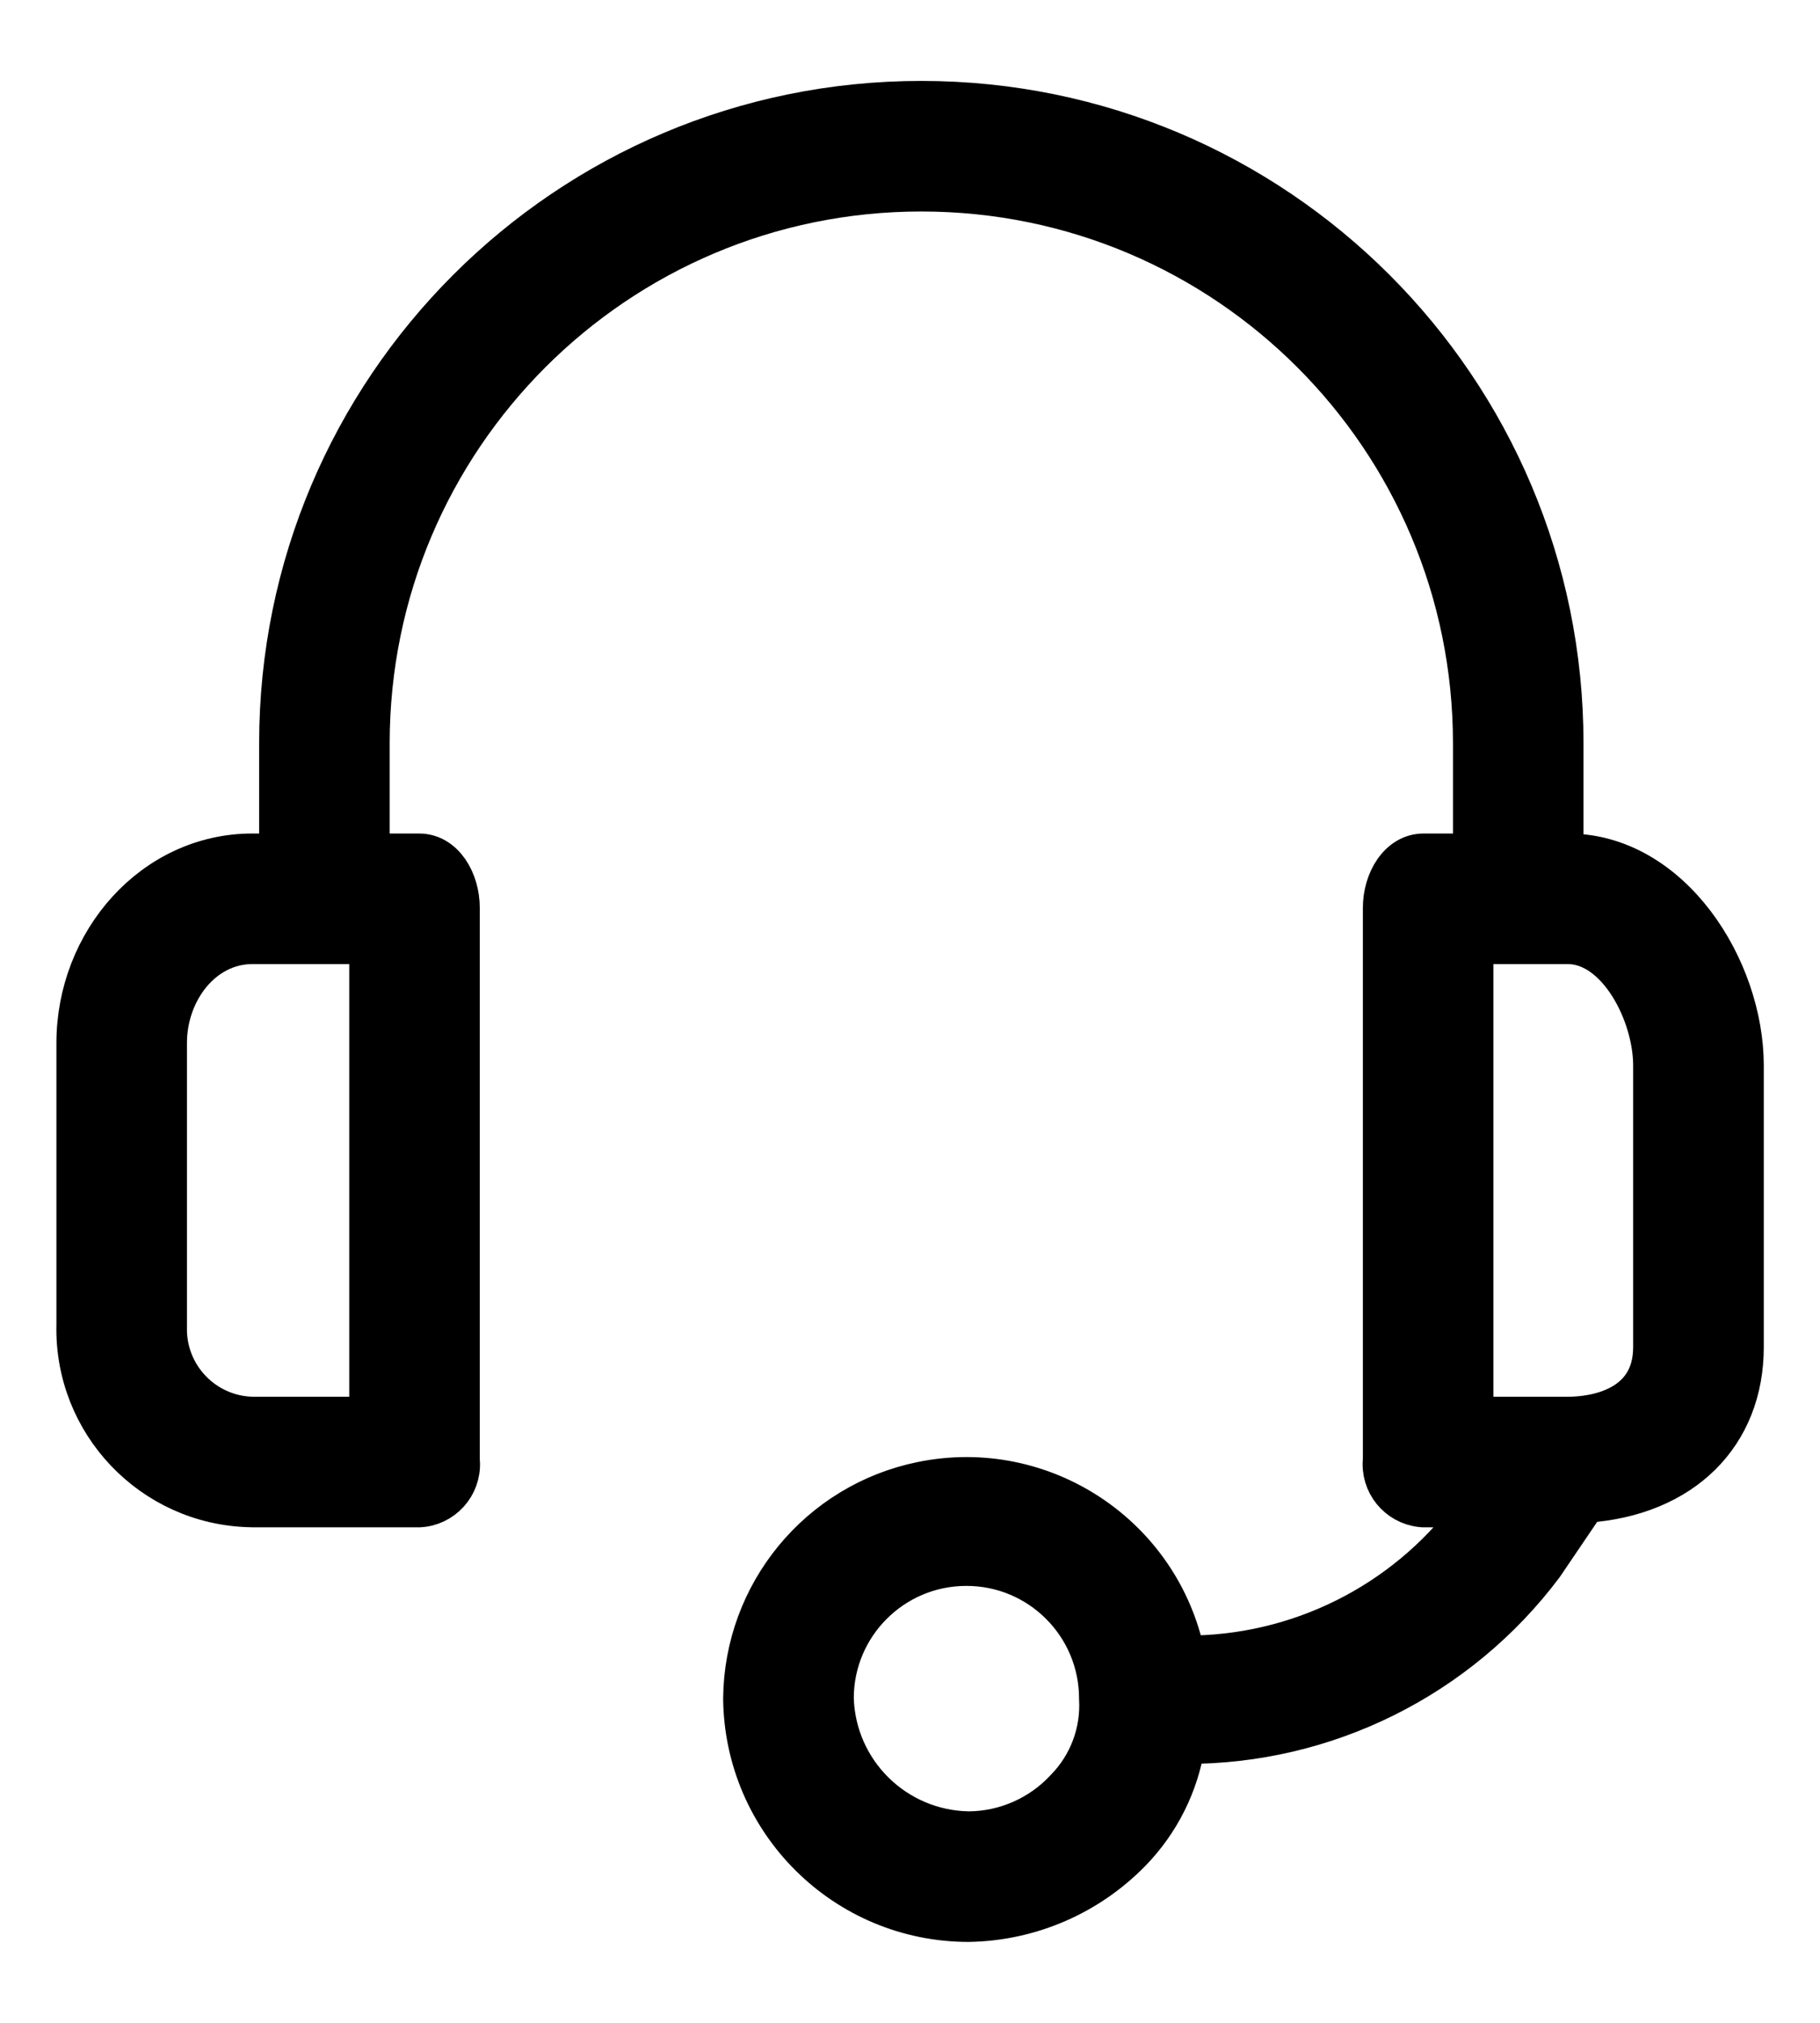 <svg width="18" height="20" viewBox="0 0 18 20" fill="none" xmlns="http://www.w3.org/2000/svg">
<g clip-path="url(#clip0_12589_21301)">
<path d="M15.506 8.441H15.461V7.349C15.461 3.843 12.619 1 9.112 1C5.606 1 2.763 3.843 2.763 7.349V8.441H2.496C1.516 8.441 0.758 9.309 0.758 10.312V13.097C0.734 14.068 1.501 14.876 2.473 14.9C2.481 14.901 2.488 14.901 2.496 14.901H4.145C4.378 14.89 4.558 14.692 4.547 14.458C4.547 14.45 4.546 14.441 4.545 14.433V8.975C4.545 8.708 4.39 8.441 4.145 8.441H3.654V7.349C3.654 4.335 6.098 1.891 9.112 1.891C12.127 1.891 14.57 4.335 14.57 7.349V8.441H14.08C13.835 8.441 13.679 8.708 13.679 8.975V14.433C13.654 14.666 13.823 14.874 14.055 14.899C14.063 14.9 14.072 14.9 14.08 14.901H14.592L14.548 14.968C13.88 15.856 12.831 16.377 11.719 16.371C11.475 15.178 10.31 14.408 9.117 14.651C8.096 14.859 7.361 15.753 7.352 16.794C7.365 18.016 8.358 19 9.58 19C10.185 18.99 10.761 18.742 11.184 18.309C11.469 18.017 11.656 17.643 11.719 17.24C13.111 17.245 14.424 16.593 15.261 15.48L15.684 14.856C16.642 14.79 17.244 14.188 17.244 13.319V10.535C17.244 9.577 16.531 8.441 15.506 8.441ZM3.654 14.01H2.496C2.016 13.998 1.637 13.6 1.649 13.12C1.649 13.112 1.649 13.104 1.649 13.097V10.312C1.649 9.799 2.006 9.332 2.496 9.332H3.654V14.01ZM10.538 17.686C10.291 17.953 9.944 18.107 9.58 18.109C8.855 18.097 8.267 17.519 8.244 16.794C8.243 16.069 8.831 15.48 9.557 15.48C10.283 15.479 10.872 16.068 10.872 16.794C10.872 16.794 10.872 16.794 10.872 16.794C10.891 17.125 10.77 17.449 10.538 17.686ZM16.352 13.319C16.352 13.921 15.773 14.01 15.506 14.01H14.57V9.332H15.506C15.996 9.332 16.352 10.022 16.352 10.535V13.319Z" fill="black" stroke="black" stroke-width="0.4"/>
</g>
<defs>
<clipPath id="clip0_12589_21301">
<rect width="18" height="20" fill="white"/>
</clipPath>
</defs>
</svg>
